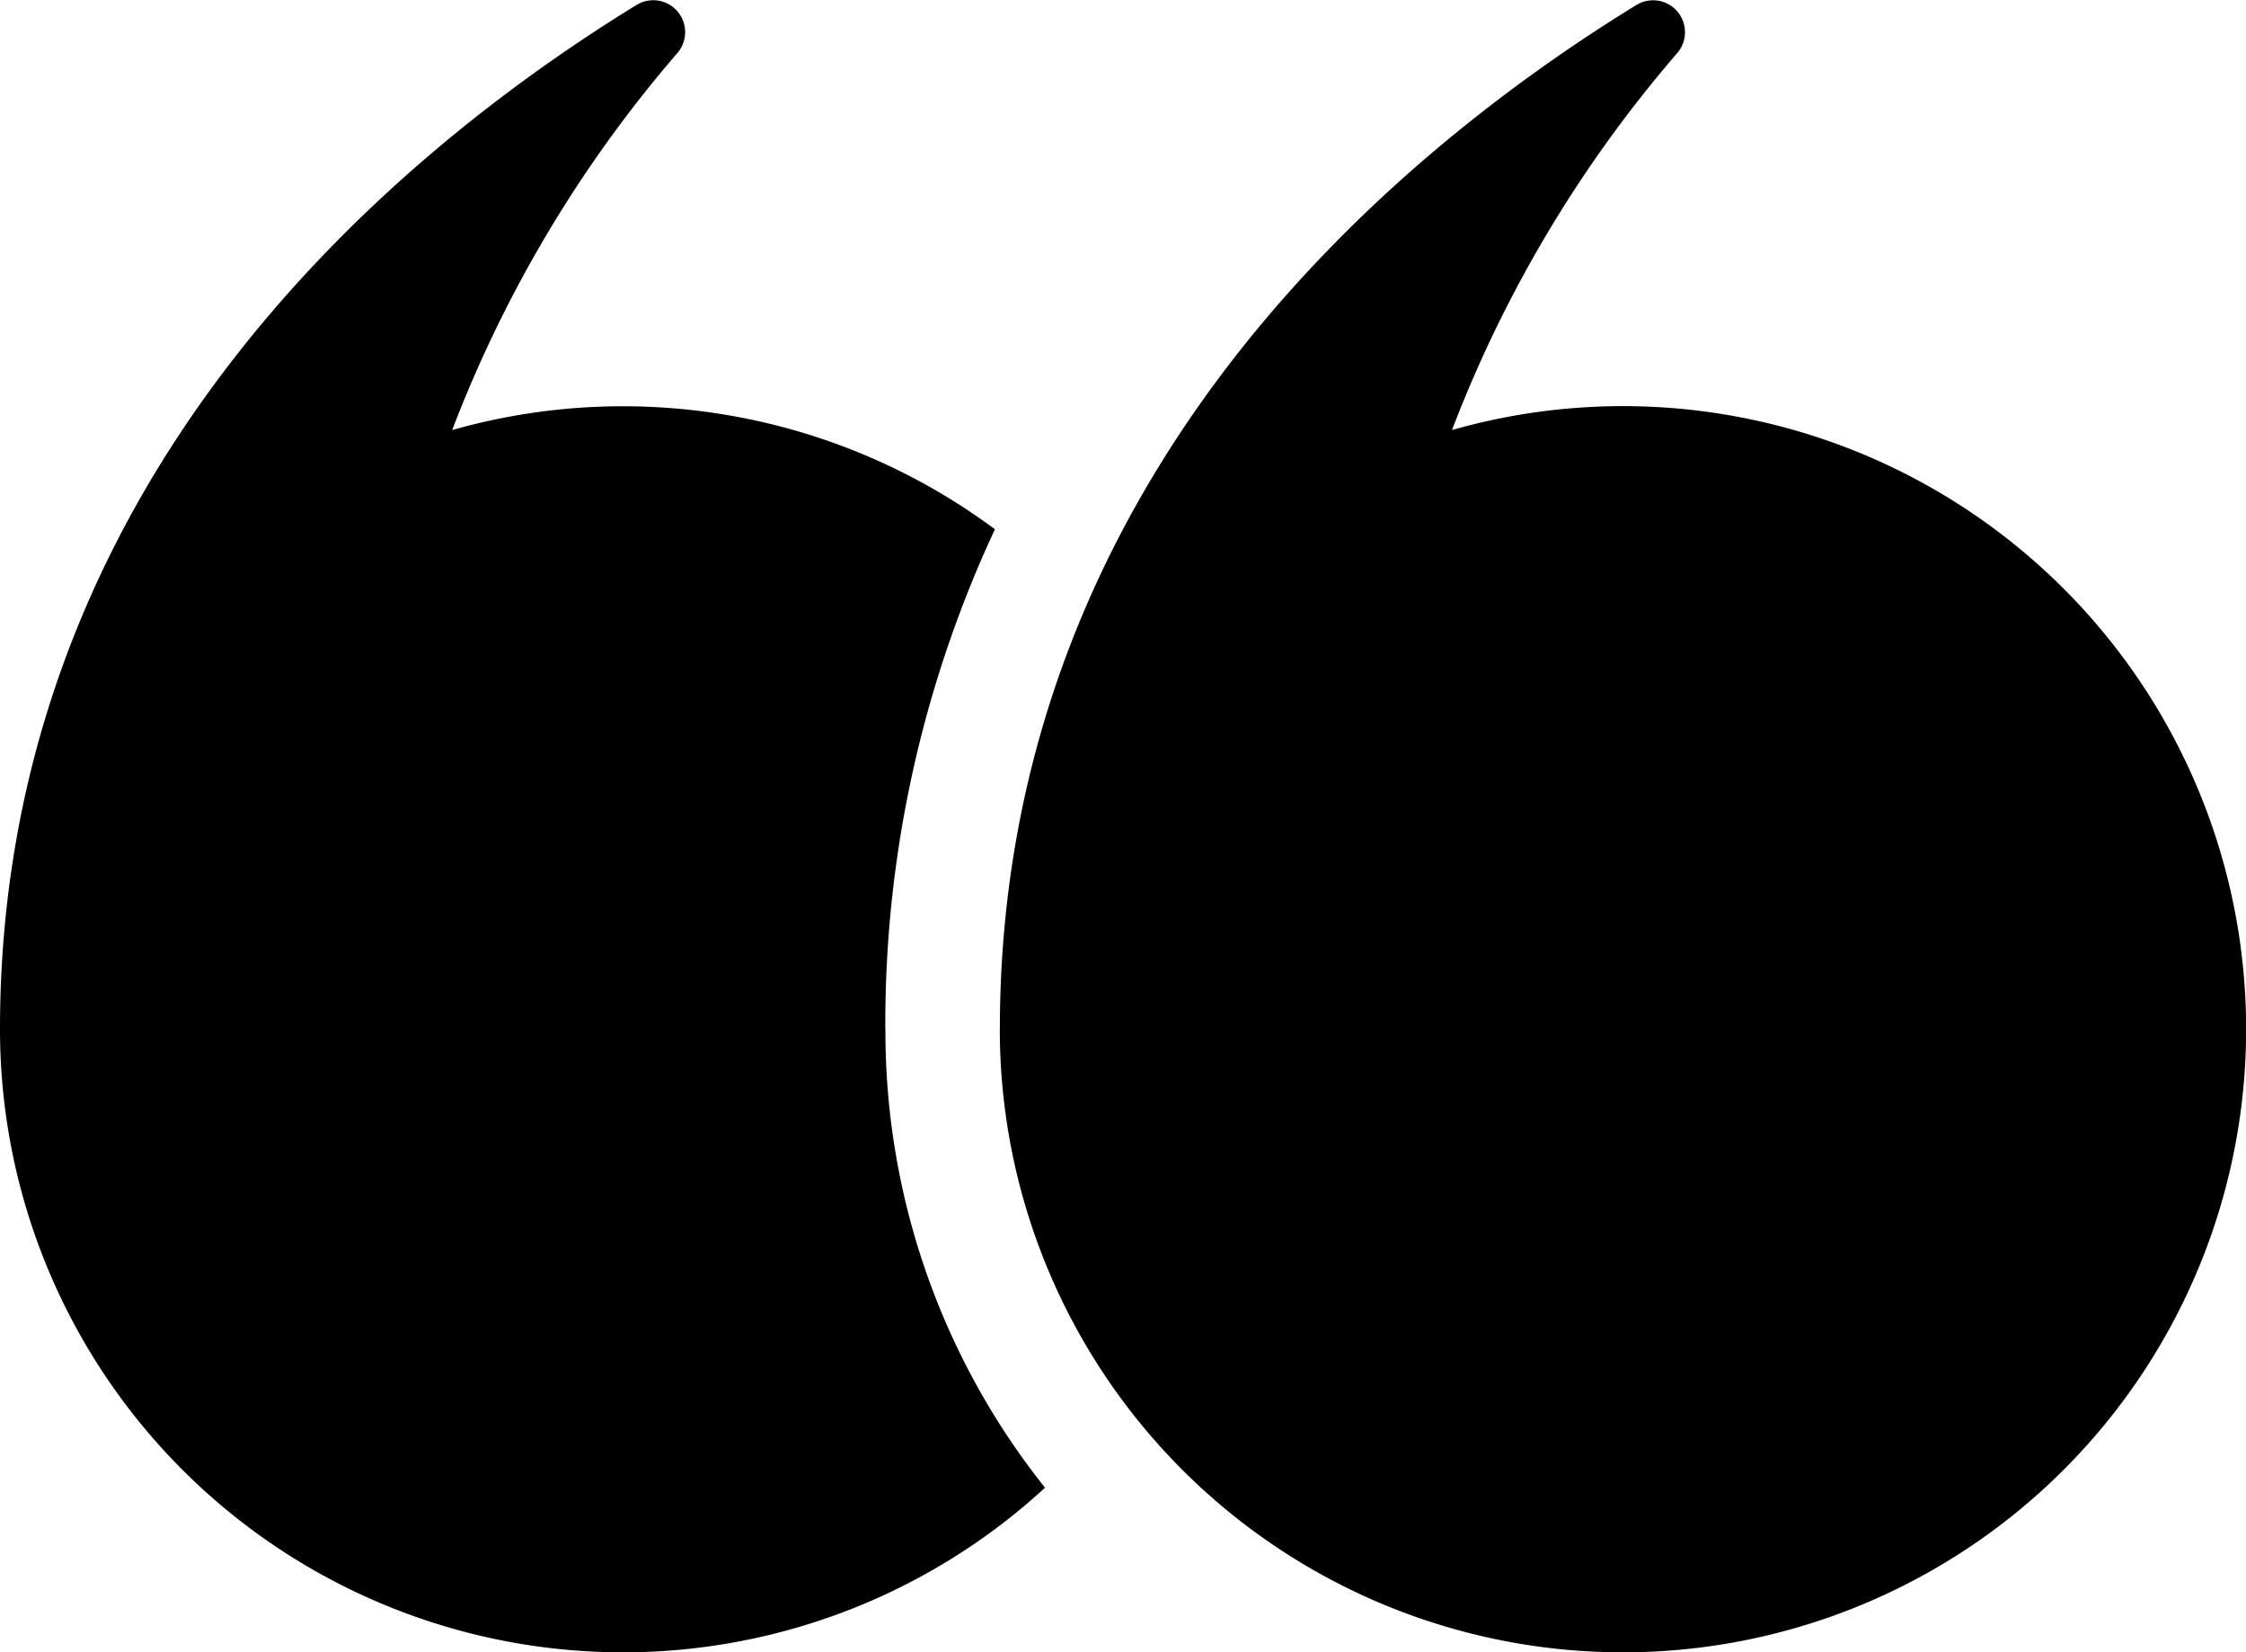 <svg xmlns="http://www.w3.org/2000/svg" xmlns:xlink="http://www.w3.org/1999/xlink" width="84.439" height="62.127" viewBox="0 0 84.439 62.127">
  <defs>
    <clipPath id="clip-path">
      <rect id="Rectangle_2075" data-name="Rectangle 2075" width="84.439" height="62.127" transform="translate(0 0)" fill="none"/>
    </clipPath>
  </defs>
  <g id="Group_1876" data-name="Group 1876" transform="translate(0 0)">
    <g id="Group_1875" data-name="Group 1875" clip-path="url(#clip-path)">
      <path id="Path_2806" data-name="Path 2806" d="M33.284,38.7a43.934,43.934,0,0,1,4.121-18.8A23.462,23.462,0,0,0,17,16.17,47.752,47.752,0,0,1,25.461,2,1.2,1.2,0,0,0,23.928.188C14.739,5.833,0,18.095,0,38.7A23.424,23.424,0,0,0,39.288,55.936a27.515,27.515,0,0,1-6-17.234Z"/>
      <path id="Path_2807" data-name="Path 2807" d="M37.59,38.7C37.59,18.095,52.33,5.833,61.519.189A1.2,1.2,0,0,1,63.052,2a47.752,47.752,0,0,0-8.464,14.169,23.428,23.428,0,1,1-17,22.531Z"/>
    </g>
  </g>
</svg>
